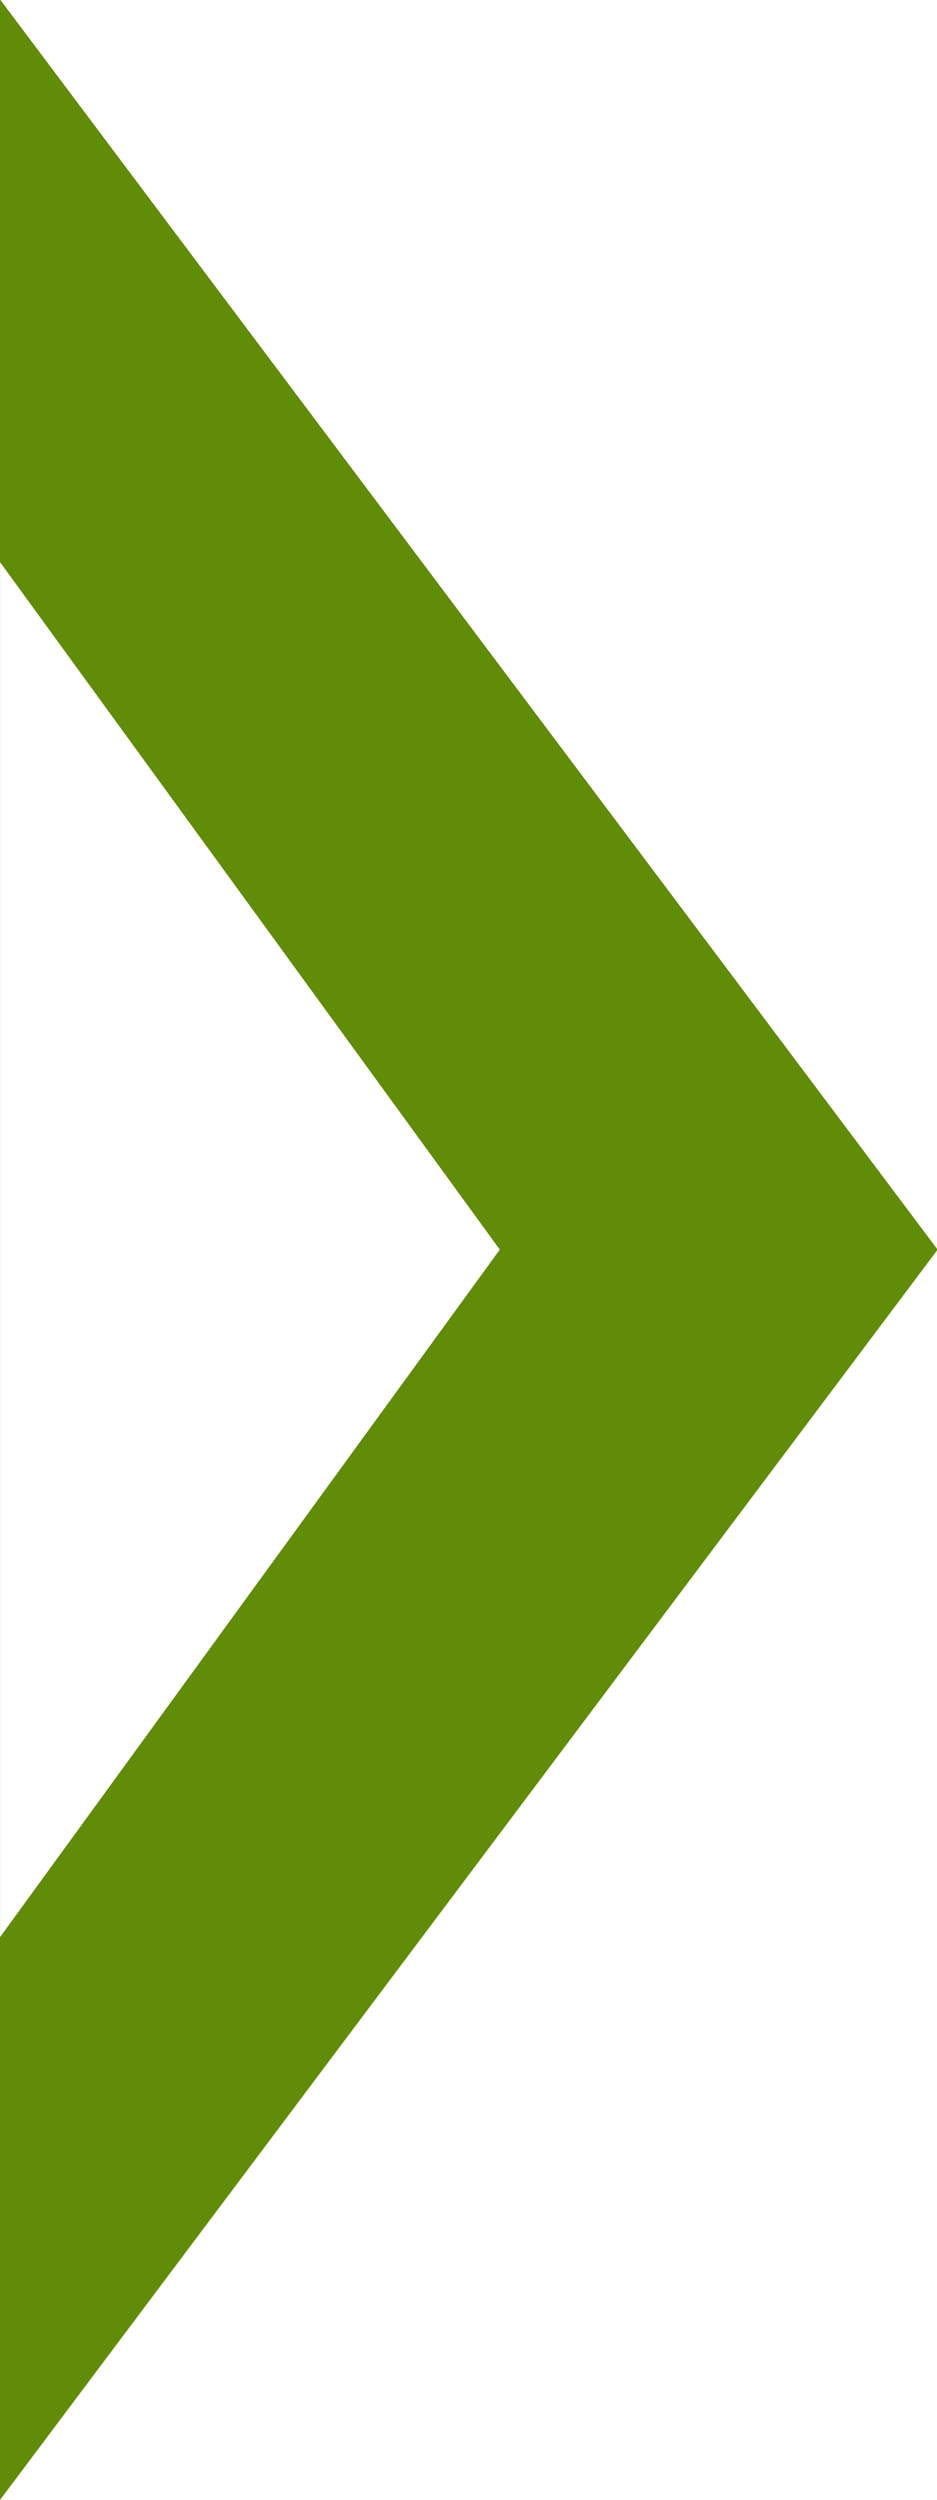 <svg xmlns="http://www.w3.org/2000/svg" xmlns:xlink="http://www.w3.org/1999/xlink" width="15" height="40" viewBox="0 0 15 40"><defs><path id="ji4fa" d="M1181.01 1031.995l-15.01 20.006v-40.011zm-15.009-11v22l8-11z"/></defs><g><g transform="translate(-1166 -1012)"><use fill="#618c08" xlink:href="#ji4fa"/></g></g></svg>